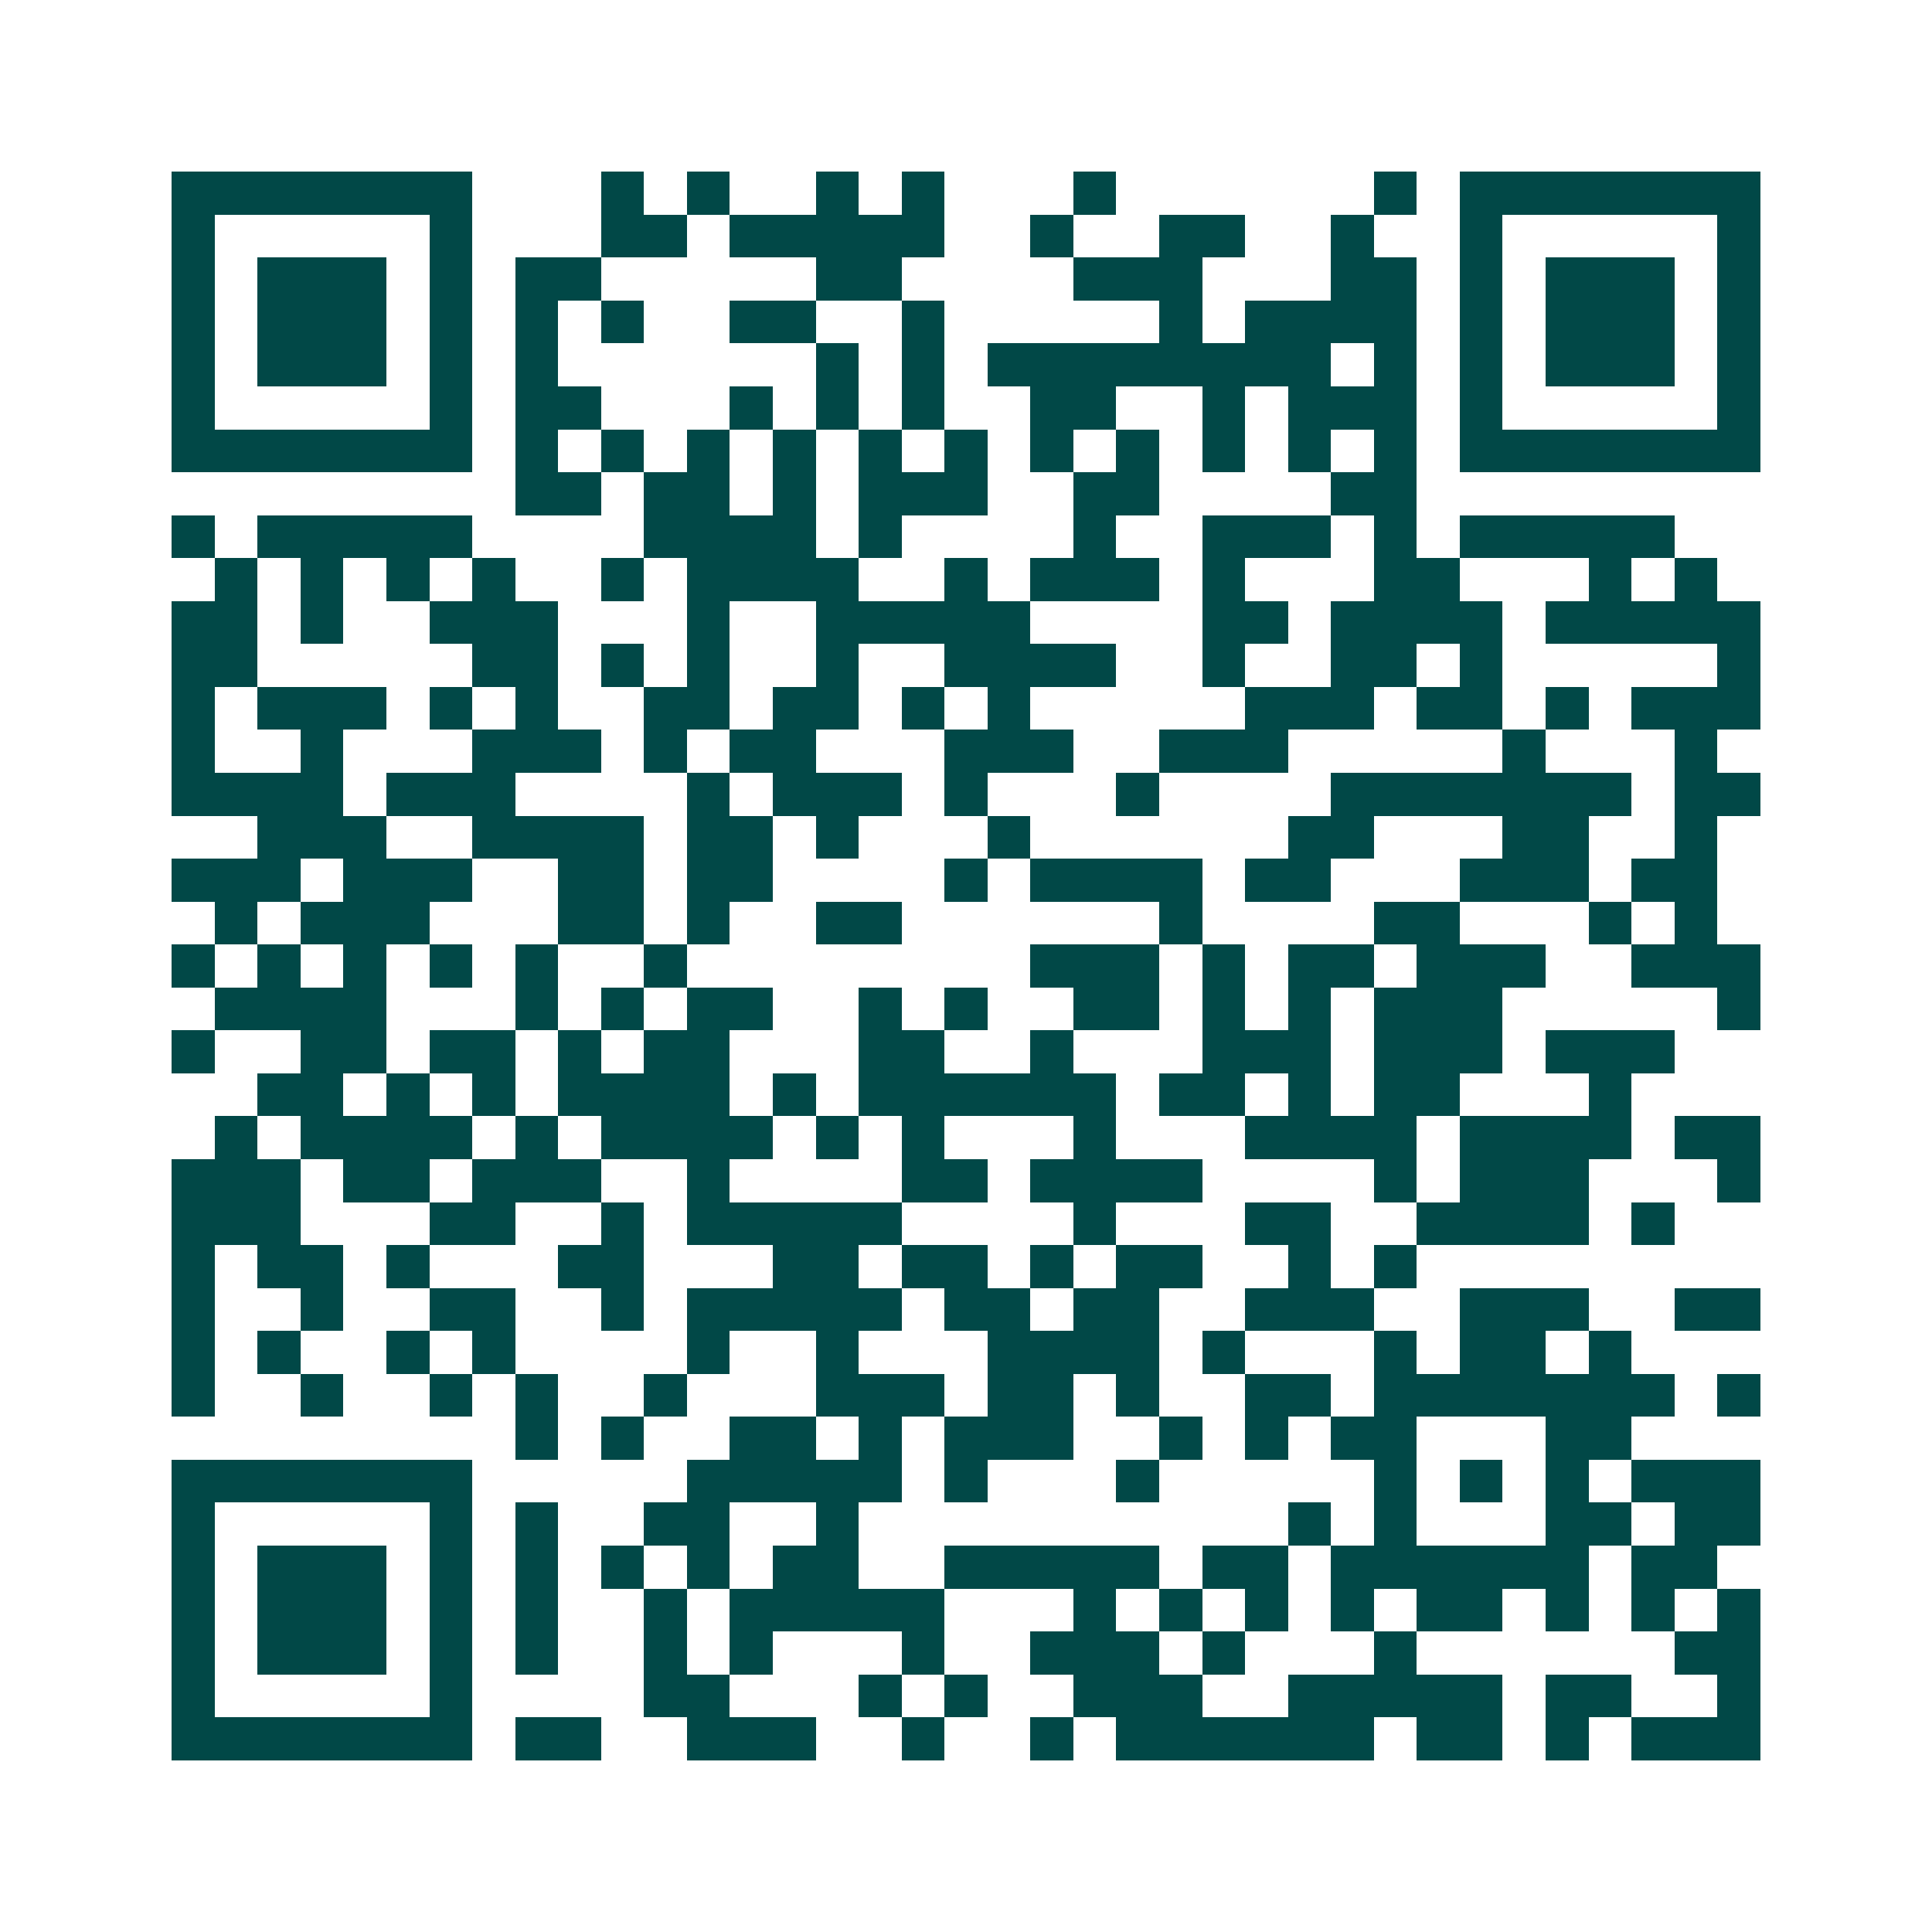 <svg xmlns="http://www.w3.org/2000/svg" width="200" height="200" viewBox="0 0 45 45" shape-rendering="crispEdges"><path fill="#ffffff" d="M0 0h45v45H0z"/><path stroke="#014847" d="M4 4.5h7m3 0h1m1 0h1m2 0h1m1 0h1m3 0h1m6 0h1m1 0h7M4 5.5h1m5 0h1m3 0h2m1 0h5m2 0h1m2 0h2m2 0h1m2 0h1m5 0h1M4 6.5h1m1 0h3m1 0h1m1 0h2m5 0h2m4 0h3m3 0h2m1 0h1m1 0h3m1 0h1M4 7.5h1m1 0h3m1 0h1m1 0h1m1 0h1m2 0h2m2 0h1m5 0h1m1 0h4m1 0h1m1 0h3m1 0h1M4 8.5h1m1 0h3m1 0h1m1 0h1m6 0h1m1 0h1m1 0h8m1 0h1m1 0h1m1 0h3m1 0h1M4 9.5h1m5 0h1m1 0h2m3 0h1m1 0h1m1 0h1m2 0h2m2 0h1m1 0h3m1 0h1m5 0h1M4 10.5h7m1 0h1m1 0h1m1 0h1m1 0h1m1 0h1m1 0h1m1 0h1m1 0h1m1 0h1m1 0h1m1 0h1m1 0h7M12 11.5h2m1 0h2m1 0h1m1 0h3m2 0h2m4 0h2M4 12.5h1m1 0h5m4 0h4m1 0h1m4 0h1m2 0h3m1 0h1m1 0h5M5 13.5h1m1 0h1m1 0h1m1 0h1m2 0h1m1 0h4m2 0h1m1 0h3m1 0h1m3 0h2m3 0h1m1 0h1M4 14.5h2m1 0h1m2 0h3m3 0h1m2 0h5m4 0h2m1 0h4m1 0h5M4 15.5h2m5 0h2m1 0h1m1 0h1m2 0h1m2 0h4m2 0h1m2 0h2m1 0h1m5 0h1M4 16.5h1m1 0h3m1 0h1m1 0h1m2 0h2m1 0h2m1 0h1m1 0h1m5 0h3m1 0h2m1 0h1m1 0h3M4 17.5h1m2 0h1m3 0h3m1 0h1m1 0h2m3 0h3m2 0h3m5 0h1m3 0h1M4 18.5h4m1 0h3m4 0h1m1 0h3m1 0h1m3 0h1m4 0h7m1 0h2M6 19.5h3m2 0h4m1 0h2m1 0h1m3 0h1m6 0h2m3 0h2m2 0h1M4 20.5h3m1 0h3m2 0h2m1 0h2m4 0h1m1 0h4m1 0h2m3 0h3m1 0h2M5 21.5h1m1 0h3m3 0h2m1 0h1m2 0h2m6 0h1m4 0h2m3 0h1m1 0h1M4 22.5h1m1 0h1m1 0h1m1 0h1m1 0h1m2 0h1m8 0h3m1 0h1m1 0h2m1 0h3m2 0h3M5 23.5h4m3 0h1m1 0h1m1 0h2m2 0h1m1 0h1m2 0h2m1 0h1m1 0h1m1 0h3m5 0h1M4 24.5h1m2 0h2m1 0h2m1 0h1m1 0h2m3 0h2m2 0h1m3 0h3m1 0h3m1 0h3M6 25.5h2m1 0h1m1 0h1m1 0h4m1 0h1m1 0h6m1 0h2m1 0h1m1 0h2m3 0h1M5 26.5h1m1 0h4m1 0h1m1 0h4m1 0h1m1 0h1m3 0h1m3 0h4m1 0h4m1 0h2M4 27.5h3m1 0h2m1 0h3m2 0h1m4 0h2m1 0h4m4 0h1m1 0h3m3 0h1M4 28.5h3m3 0h2m2 0h1m1 0h5m4 0h1m3 0h2m2 0h4m1 0h1M4 29.5h1m1 0h2m1 0h1m3 0h2m3 0h2m1 0h2m1 0h1m1 0h2m2 0h1m1 0h1M4 30.5h1m2 0h1m2 0h2m2 0h1m1 0h5m1 0h2m1 0h2m2 0h3m2 0h3m2 0h2M4 31.5h1m1 0h1m2 0h1m1 0h1m4 0h1m2 0h1m3 0h4m1 0h1m3 0h1m1 0h2m1 0h1M4 32.5h1m2 0h1m2 0h1m1 0h1m2 0h1m3 0h3m1 0h2m1 0h1m2 0h2m1 0h7m1 0h1M12 33.5h1m1 0h1m2 0h2m1 0h1m1 0h3m2 0h1m1 0h1m1 0h2m3 0h2M4 34.5h7m5 0h5m1 0h1m3 0h1m5 0h1m1 0h1m1 0h1m1 0h3M4 35.5h1m5 0h1m1 0h1m2 0h2m2 0h1m10 0h1m1 0h1m3 0h2m1 0h2M4 36.5h1m1 0h3m1 0h1m1 0h1m1 0h1m1 0h1m1 0h2m2 0h5m1 0h2m1 0h6m1 0h2M4 37.5h1m1 0h3m1 0h1m1 0h1m2 0h1m1 0h5m3 0h1m1 0h1m1 0h1m1 0h1m1 0h2m1 0h1m1 0h1m1 0h1M4 38.5h1m1 0h3m1 0h1m1 0h1m2 0h1m1 0h1m3 0h1m2 0h3m1 0h1m3 0h1m6 0h2M4 39.5h1m5 0h1m4 0h2m3 0h1m1 0h1m2 0h3m2 0h5m1 0h2m2 0h1M4 40.5h7m1 0h2m2 0h3m2 0h1m2 0h1m1 0h6m1 0h2m1 0h1m1 0h3"/></svg>
